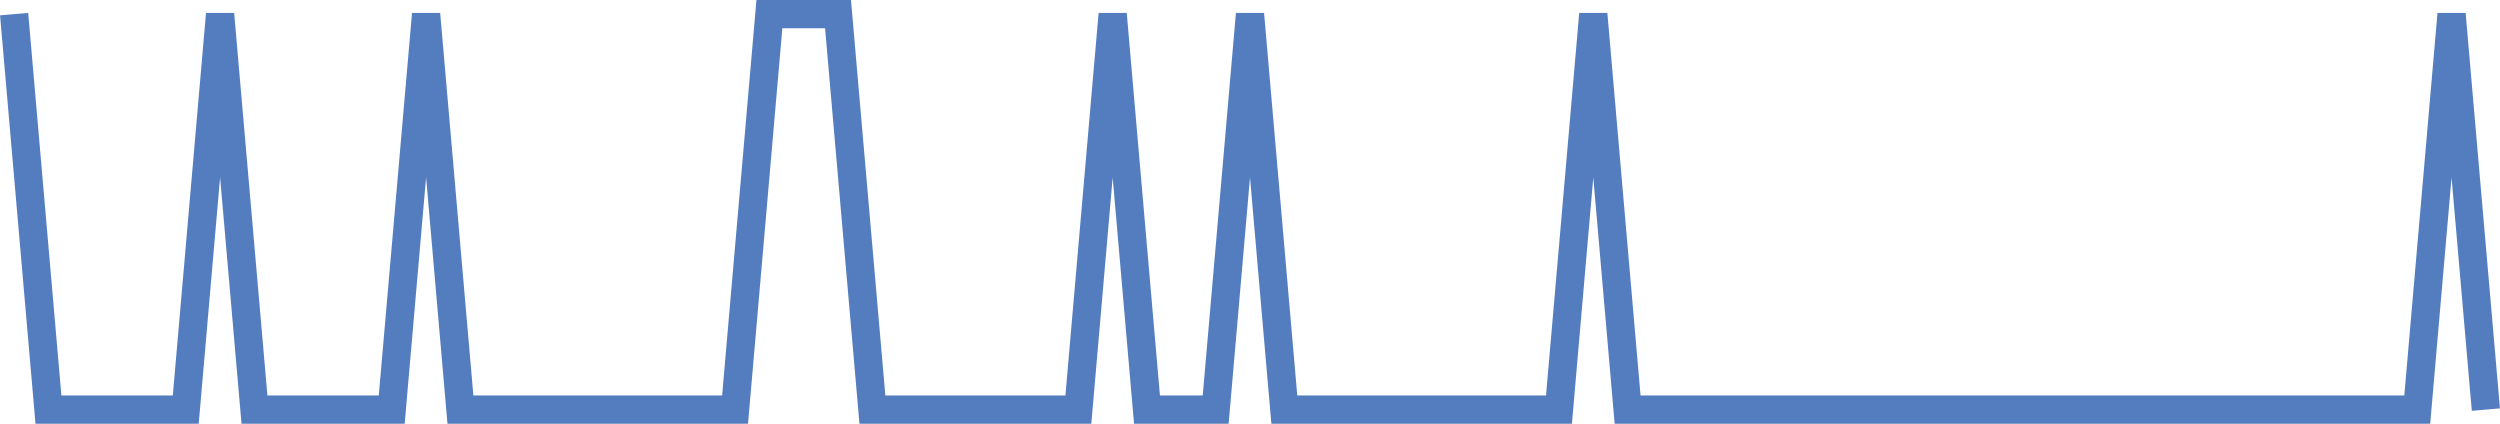 <?xml version="1.0" encoding="UTF-8"?>
<svg xmlns="http://www.w3.org/2000/svg" xmlns:xlink="http://www.w3.org/1999/xlink" width="177pt" height="30pt" viewBox="0 0 177 30" version="1.1">
<g id="surface4523146">
<path style="fill:none;stroke-width:2;stroke-linecap:butt;stroke-linejoin:miter;stroke:rgb(32.941%,49.02%,74.902%);stroke-opacity:1;stroke-miterlimit:10;" d="M 1 1 L 3.43 29 L 13.152 29 L 15.582 1 L 18.016 29 L 27.734 29 L 30.168 1 L 32.598 29 L 52.043 29 L 54.473 1 L 59.332 1 L 61.766 29 L 76.348 29 L 78.777 1 L 81.207 29 L 86.07 29 L 88.5 1 L 90.93 29 L 110.375 29 L 112.805 1 L 115.234 29 L 171.141 29 L 173.57 1 L 176 29 "/>
</g>
</svg>
